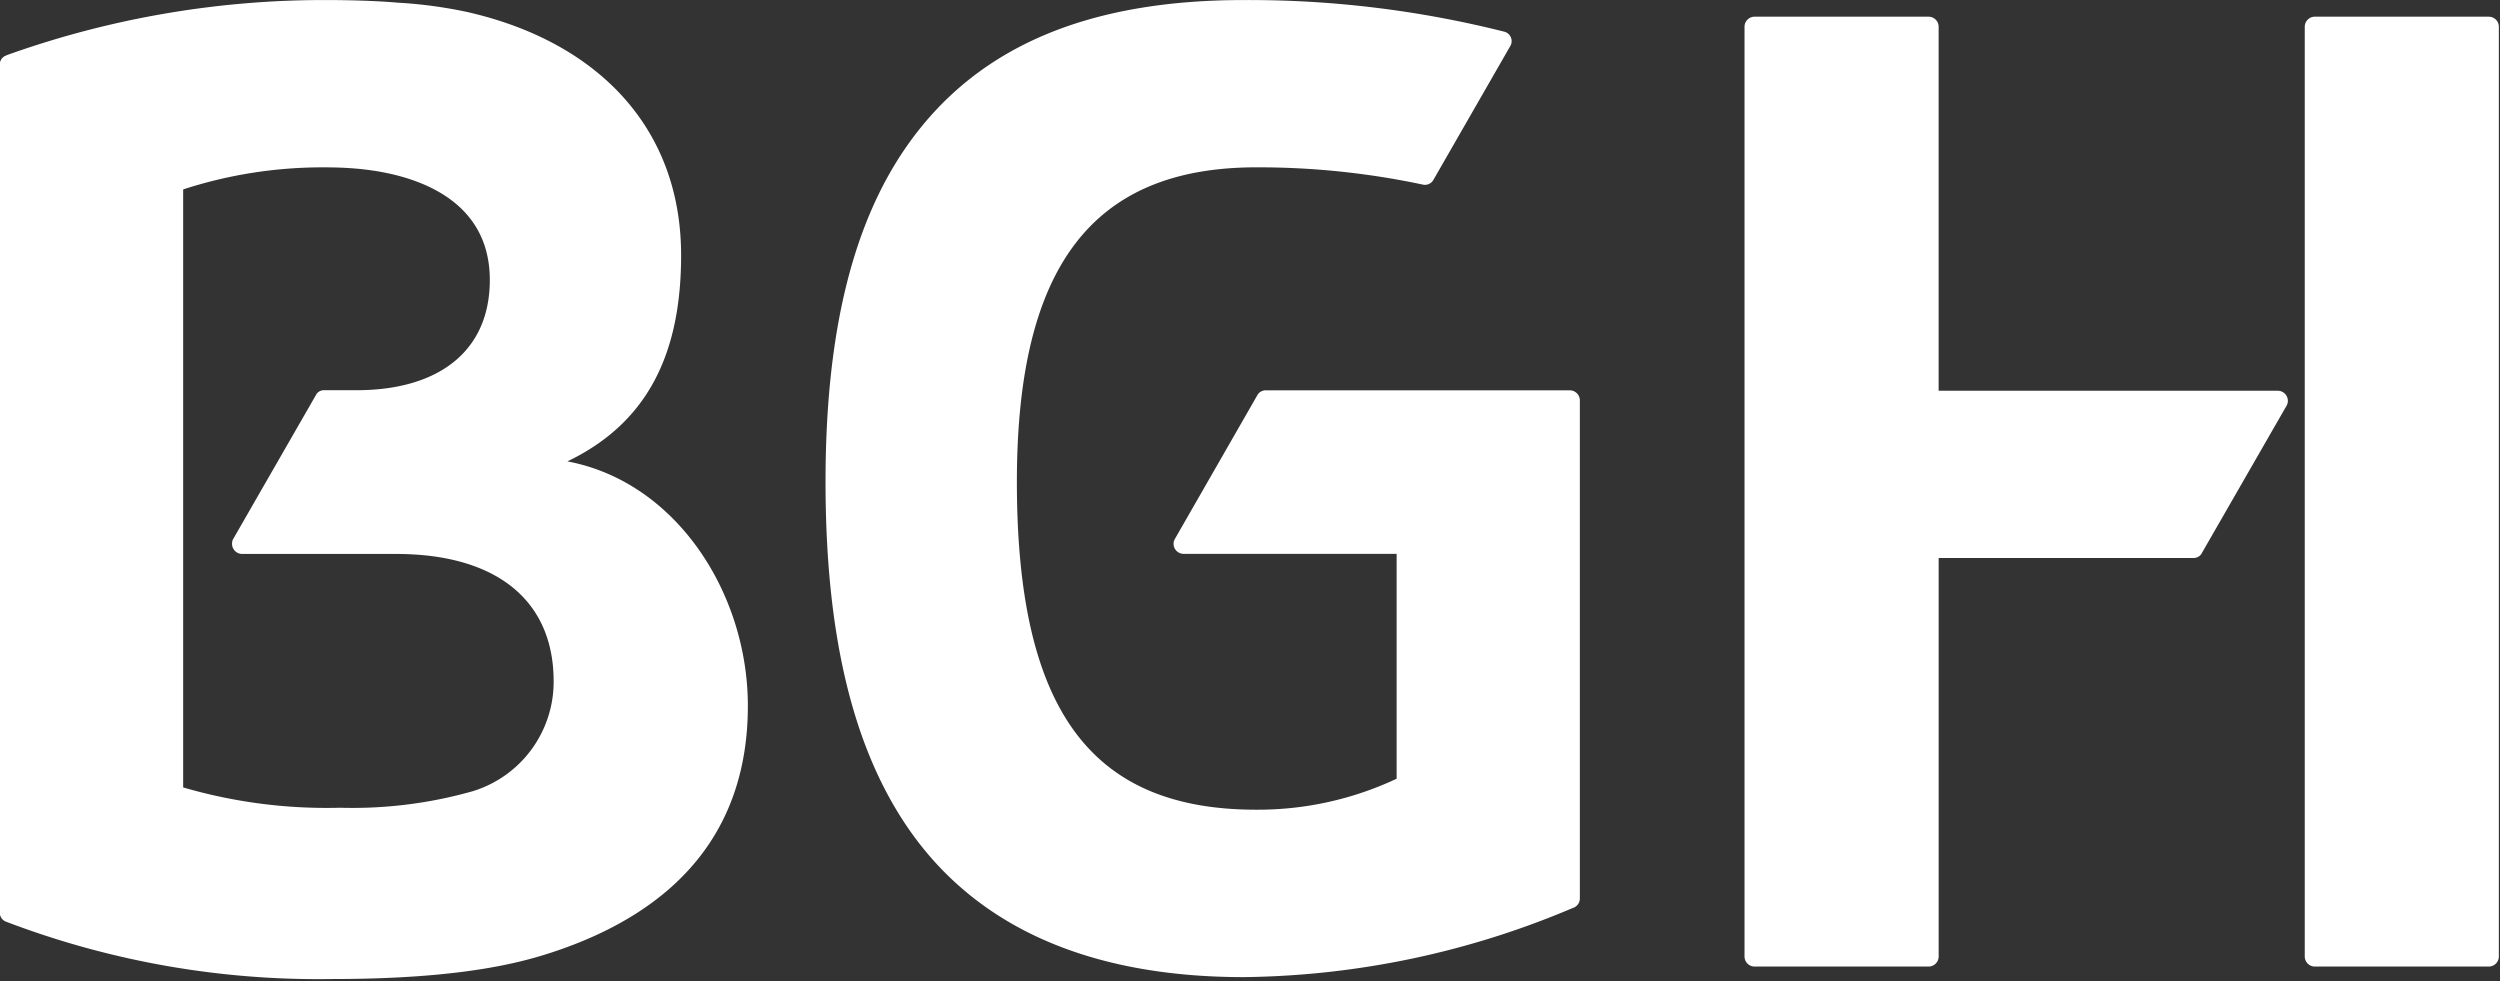 <svg xmlns="http://www.w3.org/2000/svg" xmlns:xlink="http://www.w3.org/1999/xlink" width="96.813" height="38" viewBox="0 0 96.813 38">
  <rect x="0" y="0" width="96.813" height="38" fill="#333333" stroke="none"/>
  <defs>
    <clipPath id="clip-path">
      <path id="Trazado_1745" data-name="Trazado 1745" d="M0-88.9H96.778v37.916H0Z" transform="translate(0 88.901)" fill="#fff"/>
    </clipPath>
  </defs>
  <g id="LOGO_BGH" data-name="LOGO BGH" transform="translate(0 88.901)">
    <rect id="Rectángulo_28" data-name="Rectángulo 28" width="96.813" height="37.958" transform="translate(0 -88.859)" fill="#fff" opacity="0"/>
    <g id="Grupo_4159" data-name="Grupo 4159" transform="translate(0 -88.901)" clip-path="url(#clip-path)">
      <g id="Grupo_4158" data-name="Grupo 4158" transform="translate(0 0)">
        <path id="Trazado_1744" data-name="Trazado 1744" d="M-81.758-20.326H-93.543a.378.378,0,0,0-.3.149l-3.226,5.623a.383.383,0,0,0-.041.171.391.391,0,0,0,.371.39h8.267v8.708a12.635,12.635,0,0,1-5.438,1.2c-6.41,0-9.268-3.866-9.268-12.7,0-8.358,2.944-12.176,9.268-12.176a30.6,30.6,0,0,1,6.459.67h0a.364.364,0,0,0,.075.008.377.377,0,0,0,.318-.175l2.987-5.2,0,0a.377.377,0,0,0,.052-.19.378.378,0,0,0-.288-.367,40.5,40.5,0,0,0-10.081-1.224c-6.046,0-10.282,1.8-12.95,5.512-2.187,3.04-3.25,7.34-3.25,13.144,0,5.937,1.062,10.346,3.246,13.481,2.637,3.784,7,5.7,12.955,5.7A33.488,33.488,0,0,0-81.677-.268l.057-.022h0a.383.383,0,0,0,.243-.352V-19.947a.391.391,0,0,0-.379-.378M-124.255-4.8a17.054,17.054,0,0,1-5.13.639,19.826,19.826,0,0,1-6.079-.787V-28.106a17.416,17.416,0,0,1,5.512-.854q.565,0,1.094.041c2.355.183,5.269,1.165,5.269,4.319,0,2.783-2.011,4.27-5.164,4.27H-130a.349.349,0,0,0-.3.148l-3.235,5.628a.38.38,0,0,0-.036.171.394.394,0,0,0,.383.394h5.971c3.855,0,6.1,1.775,6.1,4.931A4.432,4.432,0,0,1-124.255-4.8m3.674-12.775c3.1-1.491,4.4-4.164,4.4-7.978,0-4.976-3.277-8.293-8.3-9.427a17.5,17.5,0,0,0-2.7-.359c-.738-.068-1.875-.1-2.672-.1a36.449,36.449,0,0,0-12.415,2.124l-.067.029a.369.369,0,0,0-.231.343V-.1a.378.378,0,0,0,.242.352h0l.055.02a33.945,33.945,0,0,0,12.563,2.2c4.994,0,7.309-.627,8.593-1.055,4.764-1.588,7.517-4.686,7.517-9.525,0-4.347-2.764-8.673-6.994-9.467m74.422-17.22h-6.757a.392.392,0,0,0-.38.389h0V1.6h0a.392.392,0,0,0,.379.389h6.759a.391.391,0,0,0,.378-.377V-34.417a.39.39,0,0,0-.379-.377m-8.186,14.485H-67.483v-14.1a.391.391,0,0,0-.381-.386H-74.62A.392.392,0,0,0-75-34.4V1.6a.391.391,0,0,0,.379.389h6.76a.392.392,0,0,0,.379-.387V-13.832h9.889a.379.379,0,0,0,.273-.14L-54-19.746a.382.382,0,0,0,.041-.171.392.392,0,0,0-.383-.392" transform="translate(142.557 35.441)" fill="#fff"/>
      </g>
    </g>
  </g>
</svg>
